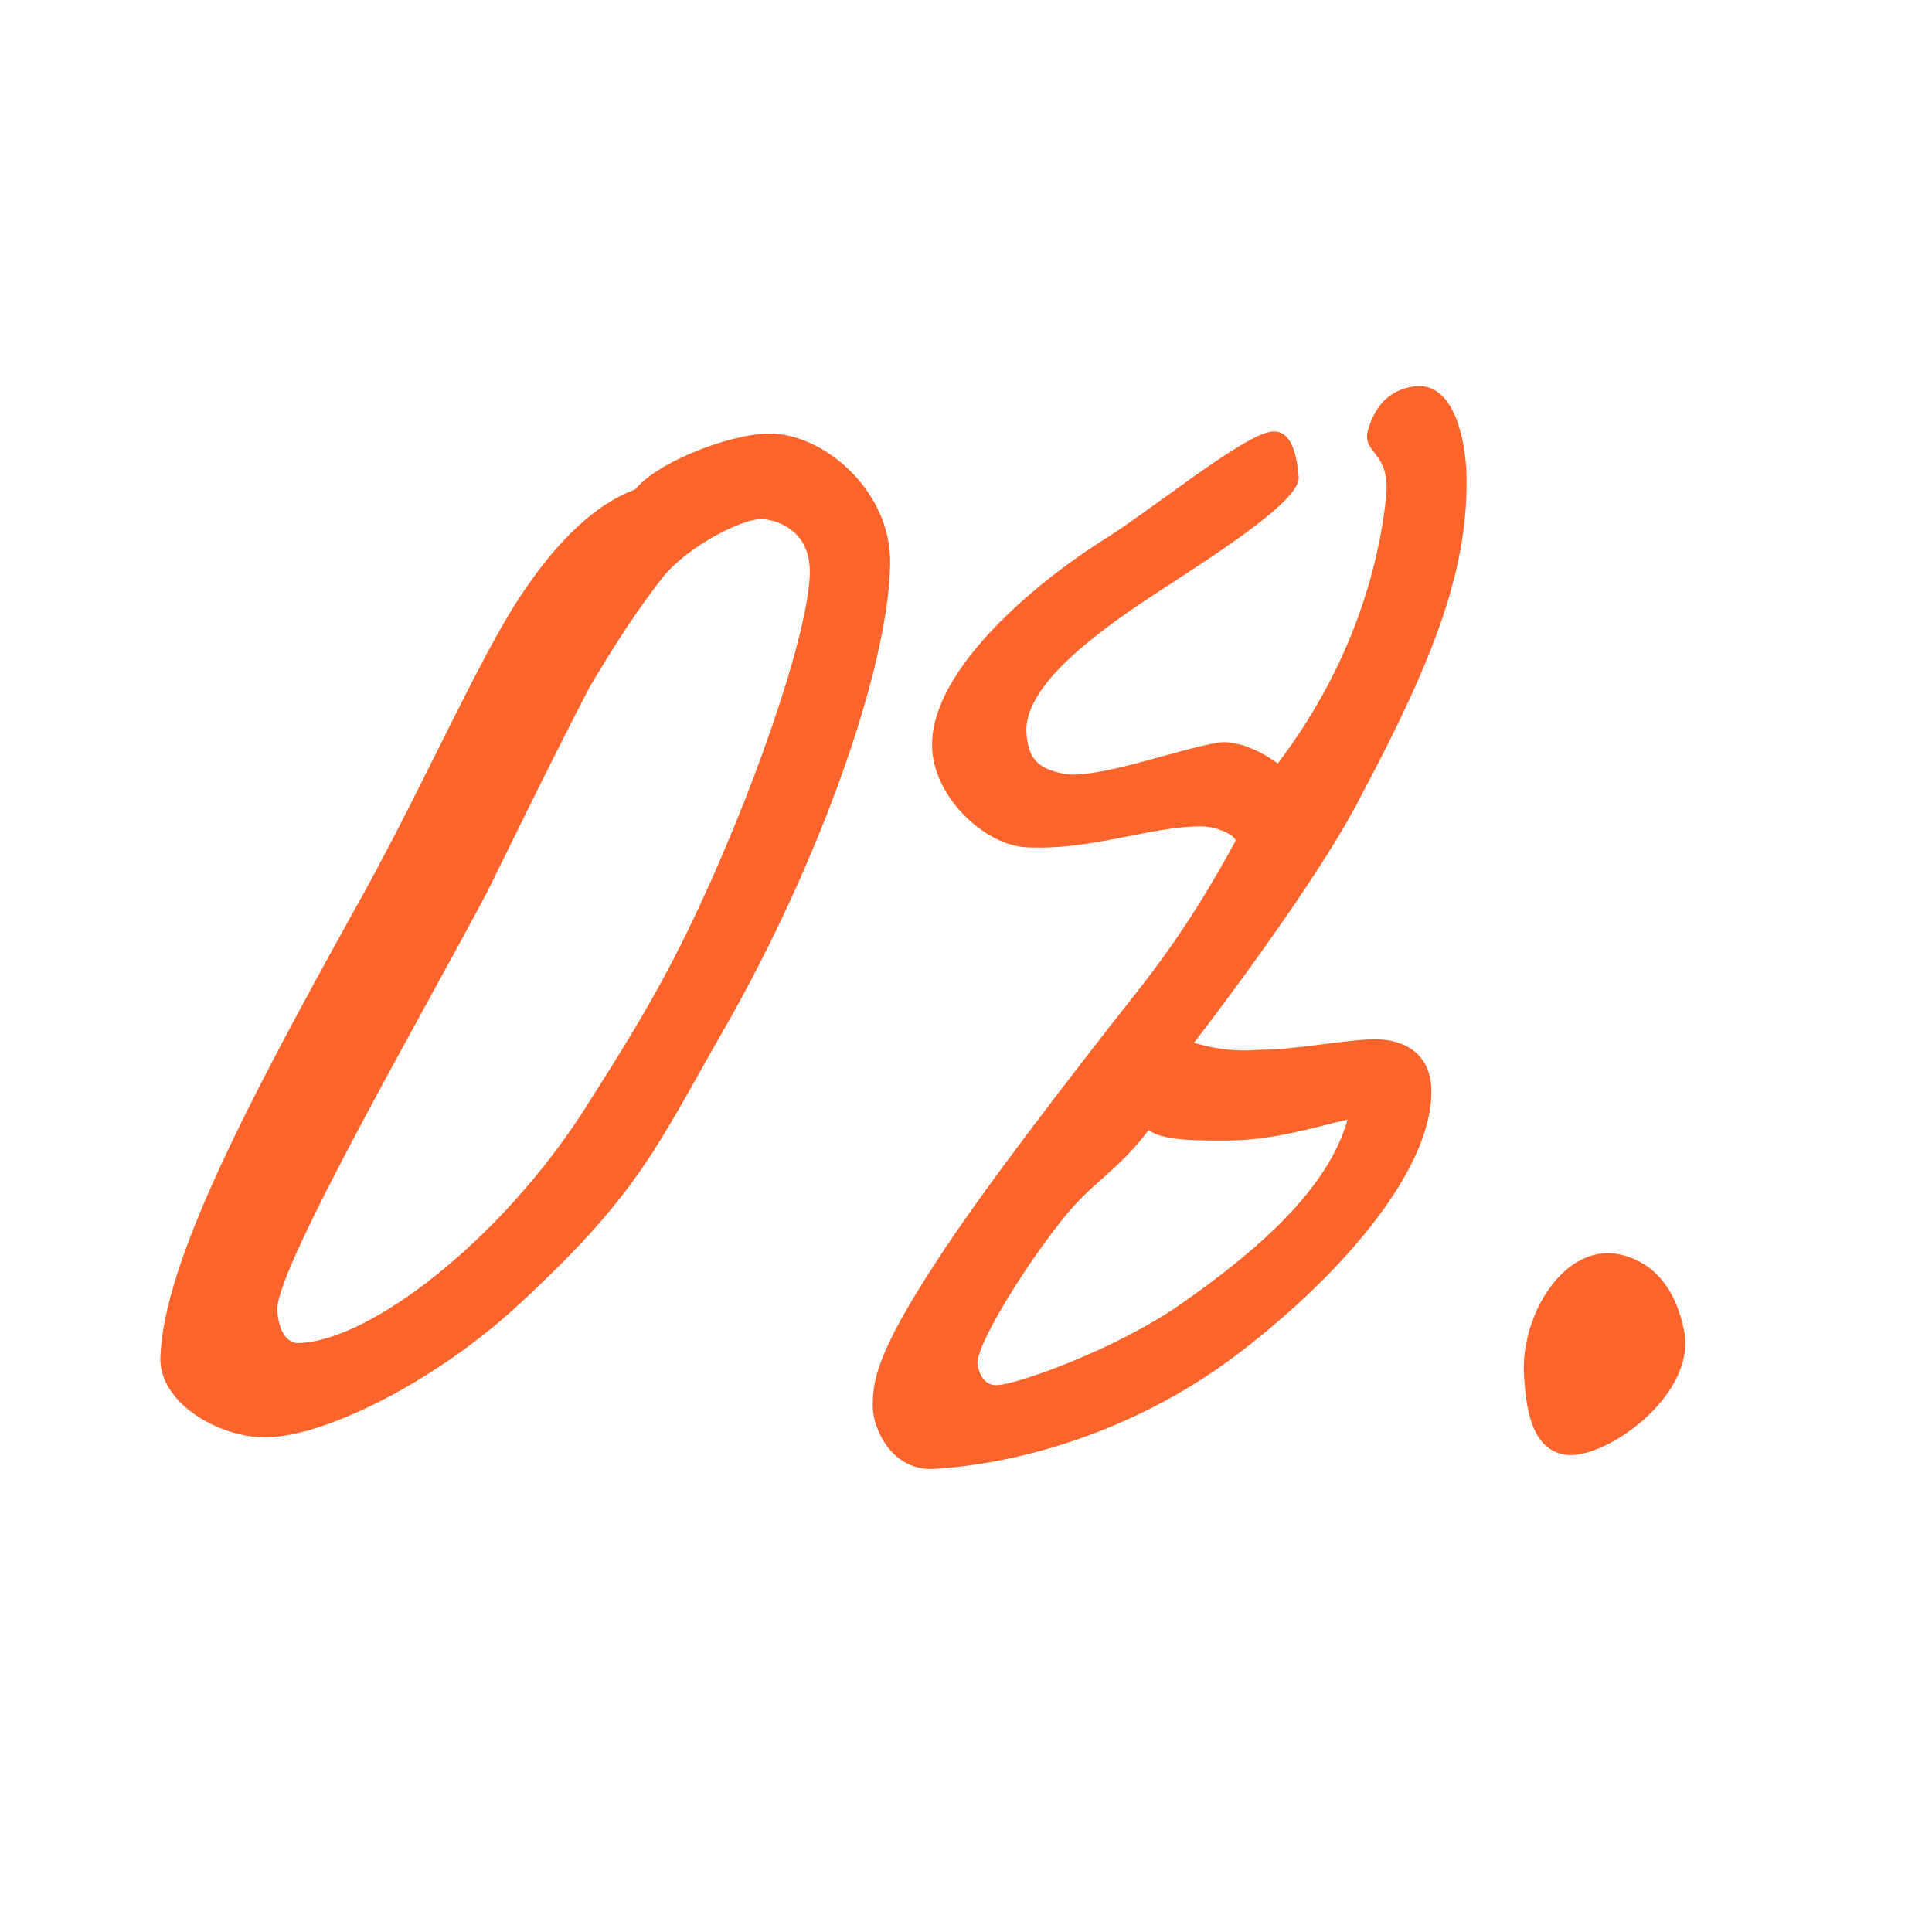 <?xml version="1.0" encoding="UTF-8"?> <svg xmlns="http://www.w3.org/2000/svg" width="83" height="83" viewBox="0 0 83 83" fill="none"><path d="M38.24 24.25C38.165 28.675 35.24 37 31.115 44.2C28.19 49.3 27.44 51.325 22.115 56.2C18.665 59.35 13.94 61.75 11.39 61.75C9.365 61.75 6.815 60.25 6.89 58.3C7.04 54.25 10.565 47.5 15.14 39.25C18.065 34.075 20.54 28.3 22.415 25.525C23.615 23.725 25.265 21.775 27.29 21.025C28.265 19.825 31.415 18.625 33.065 18.625C35.39 18.625 38.315 21.1 38.24 24.25ZM34.79 24.55C34.79 22.675 33.215 22.3 32.69 22.3C31.865 22.3 29.615 23.425 28.49 24.775C27.44 26.125 26.54 27.475 25.34 29.5C23.54 32.95 21.515 37.15 20.915 38.35C18.215 43.45 11.99 54.25 11.915 56.2C11.915 56.8 12.14 57.7 12.815 57.7C15.89 57.625 21.515 53.275 25.115 47.65C26.54 45.4 28.04 43.075 29.54 40C32.315 34.3 34.79 27.1 34.79 24.55ZM62.994 20.2C63.144 24.325 61.644 28.225 58.494 34.15C57.069 37 53.544 41.875 51.294 44.8C52.344 45.1 53.094 45.175 54.144 45.1C55.719 45.1 57.819 44.65 59.094 44.65C60.219 44.65 61.494 45.175 61.494 46.9C61.494 50.275 57.669 54.7 53.394 58C48.969 61.45 43.869 62.875 40.194 63.1C38.319 63.25 37.494 61.375 37.494 60.4C37.494 59.35 37.644 58.15 40.194 54.25C42.069 51.325 45.819 46.45 48.894 42.55C50.844 40.075 52.119 37.9 53.094 36.1C52.944 35.8 52.194 35.5 51.594 35.5C49.419 35.5 46.869 36.55 44.094 36.4C42.294 36.325 39.969 34.15 40.044 31.9C40.119 28.75 44.319 25.15 47.394 23.2C49.344 22 53.394 18.7 54.594 18.55C55.494 18.4 55.719 19.6 55.794 20.5C55.869 21.55 51.894 24.025 49.494 25.6C46.644 27.475 44.019 29.575 44.094 31.45C44.169 32.575 44.544 33.025 45.744 33.25C47.169 33.475 50.544 32.2 52.344 31.9C53.544 31.75 54.894 32.8 54.894 32.8C58.194 28.45 59.244 24.175 59.544 21.4C59.769 19.3 58.419 19.525 58.794 18.4C59.094 17.425 59.694 16.75 60.744 16.6C62.394 16.375 62.919 18.7 62.994 20.2ZM57.894 48.1C56.544 48.4 54.744 49 52.644 49C51.369 49 49.944 49 49.344 48.55C47.994 50.35 46.869 50.8 45.594 52.45C43.869 54.625 41.919 57.85 41.994 58.6C42.069 59.125 42.369 59.575 42.894 59.5C43.869 59.425 47.994 57.925 50.694 56.05C54.144 53.65 57.069 51.025 57.894 48.1ZM72.366 57.25C72.816 60.025 68.916 62.725 67.266 62.5C65.766 62.275 65.541 60.475 65.466 58.9C65.391 56.35 67.341 53.2 69.816 53.95C71.316 54.4 72.066 55.675 72.366 57.25Z" fill="#FB642B"></path></svg> 